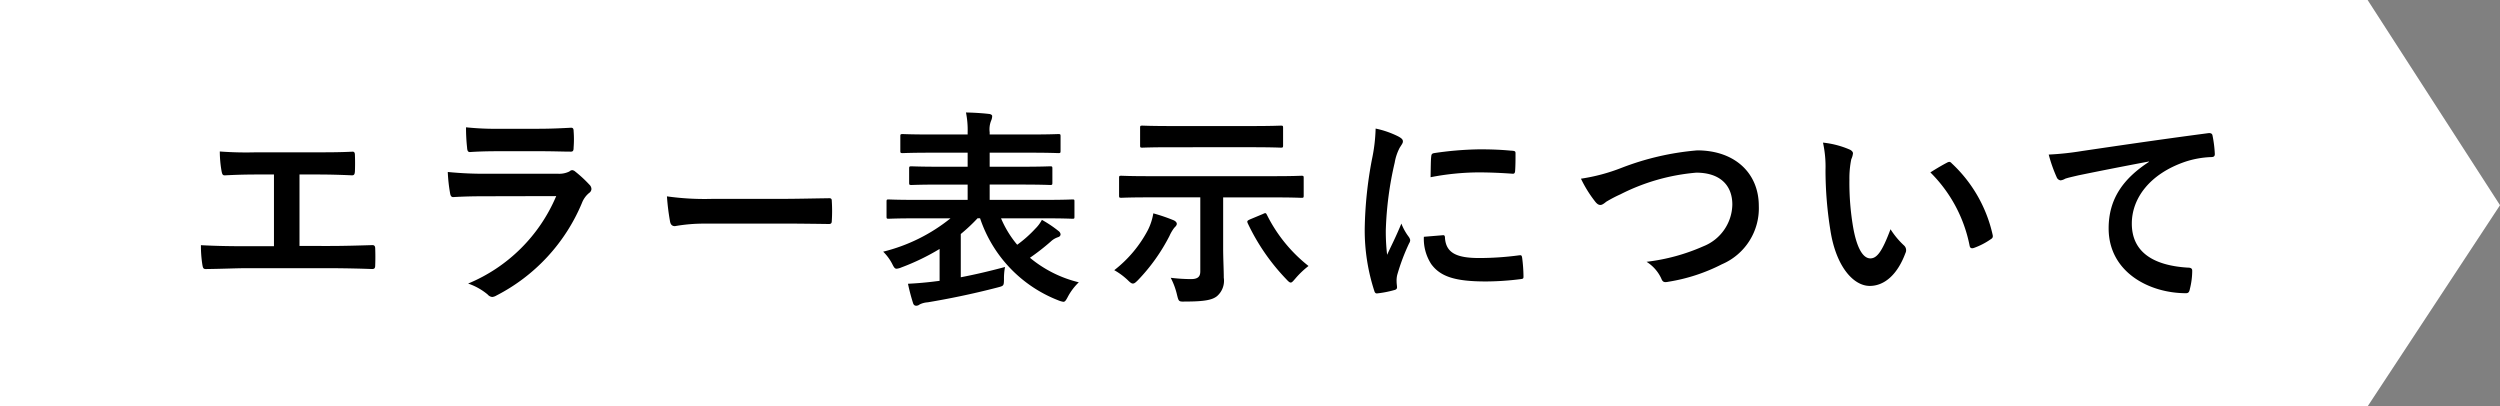 <svg xmlns="http://www.w3.org/2000/svg" width="190.72" height="31" viewBox="0 0 190.72 31">
  <rect x="0" y="0" width="190.72" height="31" fill="#808080" stroke="none"/>
  <g id="sub_title_error" transform="translate(-20 -3617)">
    <path id="パス_2445" data-name="パス 2445" d="M0,0H180.621l10.1,15.654L180.621,31H0Z" transform="translate(20 3617)" fill="#fff"/>
    <path id="パス_2530" data-name="パス 2530" d="M8.848-8.688H10.1c.9,0,1.68.016,2.752.064.176,0,.208-.1.224-.3.016-.4.016-.848,0-1.248,0-.176-.048-.272-.208-.256-.944.048-1.824.048-2.8.048H5.536a27.175,27.175,0,0,1-2.768-.064A8.871,8.871,0,0,0,2.9-8.96c.048.24.08.352.272.336.656-.032,1.328-.064,2.48-.064H6.9v5.472H4.72c-1.024,0-2.24-.016-3.392-.08a9.327,9.327,0,0,0,.112,1.5c.048.272.08.336.336.32,1.248-.016,2.288-.064,2.944-.064h6.432c1.04,0,2.464.032,3.232.064.192,0,.24-.08.24-.288.016-.416.016-.864,0-1.28,0-.192-.08-.272-.256-.256-1.088.032-2.16.064-3.232.064H8.848Zm18.368-1.776c.976,0,1.728.032,2.256.032.24.016.288-.048.288-.32a8.124,8.124,0,0,0,0-1.248c0-.176-.048-.256-.192-.256-.624.032-1.472.08-2.512.08h-2.88a22.044,22.044,0,0,1-2.624-.112,13.945,13.945,0,0,0,.08,1.536c.016.256.064.352.224.352.672-.048,1.472-.064,2.192-.064ZM28.432-7.04a12.477,12.477,0,0,1-6.72,6.672A4.69,4.69,0,0,1,23.2.464a.522.522,0,0,0,.352.192.768.768,0,0,0,.32-.112A13.985,13.985,0,0,0,30.4-6.528a1.832,1.832,0,0,1,.544-.752.386.386,0,0,0,.176-.3.472.472,0,0,0-.16-.336,9.444,9.444,0,0,0-1.072-.992.412.412,0,0,0-.24-.112.344.344,0,0,0-.208.1,1.76,1.76,0,0,1-.848.176H23.1A28.315,28.315,0,0,1,20.16-8.88a12.129,12.129,0,0,0,.176,1.616c.032.208.1.3.24.3.8-.048,1.6-.064,2.4-.064ZM45.6-4.944c1.184,0,2.368.016,3.568.032.224.016.288-.048.288-.24a11.794,11.794,0,0,0,0-1.5c0-.192-.048-.24-.288-.224-1.232.016-2.464.048-3.68.048H40.336a20.555,20.555,0,0,1-3.456-.192,17.366,17.366,0,0,0,.24,1.936c.048.24.176.336.368.336a12.8,12.8,0,0,1,2.352-.192Zm12.912-.4A13.236,13.236,0,0,1,53.376-2.8a3.643,3.643,0,0,1,.672.9c.144.288.208.4.352.4a1.228,1.228,0,0,0,.368-.1A17.412,17.412,0,0,0,57.68-3.008V-.576l-.512.064c-.672.08-1.28.128-1.9.16A14.978,14.978,0,0,0,55.648,1.1c.048.176.144.224.256.224a.426.426,0,0,0,.256-.1,1.61,1.61,0,0,1,.608-.16C58.256.816,60.112.448,62.08-.064c.5-.128.5-.128.512-.624a4.511,4.511,0,0,1,.08-.944c-1.2.32-2.288.576-3.376.784v-3.3a13.157,13.157,0,0,0,1.28-1.2h.192A10.182,10.182,0,0,0,66.736.912a1.681,1.681,0,0,0,.384.112c.128,0,.192-.1.336-.368A4.356,4.356,0,0,1,68.3-.464a9.212,9.212,0,0,1-3.728-1.872,16.842,16.842,0,0,0,1.6-1.248A1.438,1.438,0,0,1,66.7-3.9c.144-.048.208-.112.208-.24a.38.38,0,0,0-.16-.24,9.123,9.123,0,0,0-1.264-.848,2.713,2.713,0,0,1-.5.672A9.245,9.245,0,0,1,63.6-3.328a7.932,7.932,0,0,1-1.232-2.016h3.44c1.424,0,1.9.032,2,.032.16,0,.16-.016.16-.176v-1.12c0-.16,0-.176-.16-.176-.1,0-.576.032-2,.032H61.5V-7.92h2.4c1.568,0,2.112.032,2.208.032.16,0,.176-.016.176-.176V-9.136c0-.16-.016-.176-.176-.176-.1,0-.64.032-2.208.032H61.5v-1.072h3.072c1.552,0,2.064.032,2.16.032.16,0,.176-.016.176-.176v-1.1c0-.16-.016-.176-.176-.176-.1,0-.608.032-2.16.032H61.5v-.176a1.756,1.756,0,0,1,.112-.88.936.936,0,0,0,.08-.352c0-.064-.08-.144-.24-.16-.56-.064-1.184-.1-1.76-.112a6.812,6.812,0,0,1,.128,1.52v.16h-2.8c-1.536,0-2.048-.032-2.144-.032-.176,0-.192.016-.192.176v1.1c0,.16.016.176.192.176.1,0,.608-.032,2.144-.032h2.8V-9.28h-2.08c-1.552,0-2.1-.032-2.192-.032-.176,0-.192.016-.192.176v1.072c0,.16.016.176.192.176.1,0,.64-.032,2.192-.032h2.08v1.168H55.792c-1.424,0-1.888-.032-2-.032-.144,0-.16.016-.16.176v1.12c0,.16.016.176.16.176.112,0,.576-.032,2-.032Zm19.056-1.6V-1.3c0,.4-.176.592-.72.592a13.4,13.4,0,0,1-1.536-.1,5.5,5.5,0,0,1,.48,1.3c.128.512.128.528.624.512,1.5,0,2.08-.128,2.432-.416A1.554,1.554,0,0,0,79.36-.816c0-.592-.048-1.472-.048-2.224v-3.9h3.952c1.424,0,1.92.032,2.016.032.16,0,.176-.016.176-.176V-8.416c0-.16-.016-.176-.176-.176-.1,0-.592.032-2.016.032h-9.7c-1.424,0-1.92-.032-2.016-.032-.16,0-.176.016-.176.176v1.328c0,.16.016.176.176.176.1,0,.592-.032,2.016-.032ZM81.5-10.768c1.568,0,2.112.032,2.208.032.16,0,.176-.016.176-.176V-12.24c0-.16-.016-.176-.176-.176-.1,0-.64.032-2.208.032H75.36c-1.568,0-2.112-.032-2.208-.032-.16,0-.176.016-.176.176v1.328c0,.16.016.176.176.176.1,0,.64-.032,2.208-.032Zm-10.5,9.376a5.224,5.224,0,0,1,1.024.752c.192.192.3.272.4.272.112,0,.208-.08.384-.256A14.139,14.139,0,0,0,75.216-4a3.055,3.055,0,0,1,.368-.624c.1-.1.192-.192.192-.3s-.1-.208-.24-.272a13.485,13.485,0,0,0-1.552-.528,4.41,4.41,0,0,1-.416,1.28A9.433,9.433,0,0,1,71.008-1.392ZM81.36-5.264c-.208.1-.24.128-.176.288A15.97,15.97,0,0,0,84.128-.7c.16.176.256.256.336.256.1,0,.176-.1.368-.32a6.643,6.643,0,0,1,.992-.944A11.474,11.474,0,0,1,82.656-5.6c-.08-.16-.112-.176-.3-.08Zm9.584-6.928a12.909,12.909,0,0,1-.288,2.384,30.544,30.544,0,0,0-.544,5.248A15,15,0,0,0,90.848.208c.032.112.1.192.208.176A7.942,7.942,0,0,0,92.368.128c.144-.032.208-.1.208-.208,0-.128-.032-.256-.032-.448a1.817,1.817,0,0,1,.048-.5A15.642,15.642,0,0,1,93.5-3.44a.443.443,0,0,0,.08-.256.637.637,0,0,0-.112-.24,4.153,4.153,0,0,1-.56-1.008c-.464,1.12-.752,1.648-1.088,2.384a15.43,15.43,0,0,1-.1-1.872A25.926,25.926,0,0,1,92.4-9.6a3.78,3.78,0,0,1,.384-1.136c.208-.32.24-.368.24-.48,0-.144-.1-.24-.368-.384A7.081,7.081,0,0,0,90.944-12.192Zm3.68,8.256a3.525,3.525,0,0,0,.56,2.08c.688.944,1.792,1.328,4.16,1.328A21.482,21.482,0,0,0,101.952-.7c.272-.032.272-.048.272-.24a11.854,11.854,0,0,0-.1-1.376c-.032-.208-.064-.224-.224-.208a22.935,22.935,0,0,1-3.056.208c-1.744,0-2.512-.4-2.608-1.5,0-.176-.032-.256-.16-.24Zm.512-4.544a19.561,19.561,0,0,1,3.632-.368c.816,0,1.648.032,2.608.1.144.016.192-.048.208-.192.032-.448.032-.88.032-1.36,0-.16-.032-.192-.368-.208-.672-.064-1.408-.1-2.368-.1a25.546,25.546,0,0,0-3.472.288c-.16.032-.208.08-.224.272C95.152-9.776,95.152-9.376,95.136-8.48Zm11.472.112A9.3,9.3,0,0,0,107.632-6.7c.176.24.3.336.464.336.08,0,.208-.048.432-.24a10.185,10.185,0,0,1,1.1-.576,15.615,15.615,0,0,1,5.776-1.648c1.776,0,2.752.928,2.752,2.432a3.491,3.491,0,0,1-2.208,3.184,15.03,15.03,0,0,1-4.336,1.184,2.969,2.969,0,0,1,1.12,1.264c.112.3.24.32.56.256A13.613,13.613,0,0,0,117.36-1.84a4.642,4.642,0,0,0,2.816-4.448c0-2.512-1.84-4.24-4.7-4.24a20.749,20.749,0,0,0-5.76,1.328A14.2,14.2,0,0,1,106.608-8.368Zm18.464-2.752a8.577,8.577,0,0,1,.192,2.1,29.007,29.007,0,0,0,.384,4.656c.432,2.7,1.744,4.176,2.992,4.176,1.12,0,2.112-.864,2.72-2.5a.49.49,0,0,0-.112-.592,6.116,6.116,0,0,1-1.024-1.232c-.624,1.664-1.024,2.224-1.536,2.224-.672,0-1.088-1.088-1.312-2.352a20.15,20.15,0,0,1-.288-3.648,7.189,7.189,0,0,1,.144-1.568,1.393,1.393,0,0,0,.128-.448c0-.112-.112-.224-.256-.288A6.925,6.925,0,0,0,125.072-11.12Zm8.192,2.272a10.781,10.781,0,0,1,2.992,5.584c.032.192.144.24.336.176a5.43,5.43,0,0,0,1.248-.64c.128-.08.224-.144.176-.352a10.58,10.58,0,0,0-3.136-5.472.246.246,0,0,0-.176-.1.475.475,0,0,0-.176.064C134.272-9.456,133.872-9.232,133.264-8.848Zm16.672-.8c-1.936,1.264-3.072,2.8-3.072,5.072,0,3.328,3.088,4.944,5.9,4.944.192,0,.256-.1.3-.336a5.692,5.692,0,0,0,.176-1.376c0-.176-.1-.24-.352-.24-2.784-.176-4.256-1.3-4.256-3.36,0-1.92,1.36-3.792,4.08-4.72a7.139,7.139,0,0,1,1.952-.352c.208,0,.3-.048.3-.24a9.14,9.14,0,0,0-.176-1.408c-.016-.112-.1-.208-.336-.176-4.128.544-7.648,1.072-9.616,1.36a22.072,22.072,0,0,1-2.544.272A11.151,11.151,0,0,0,142.9-8.48a.374.374,0,0,0,.3.24.934.934,0,0,0,.352-.128c.24-.08.4-.112,1.008-.256,1.712-.352,3.424-.688,5.376-1.056Z" transform="translate(34 3639)"/>
  </g>
</svg>
